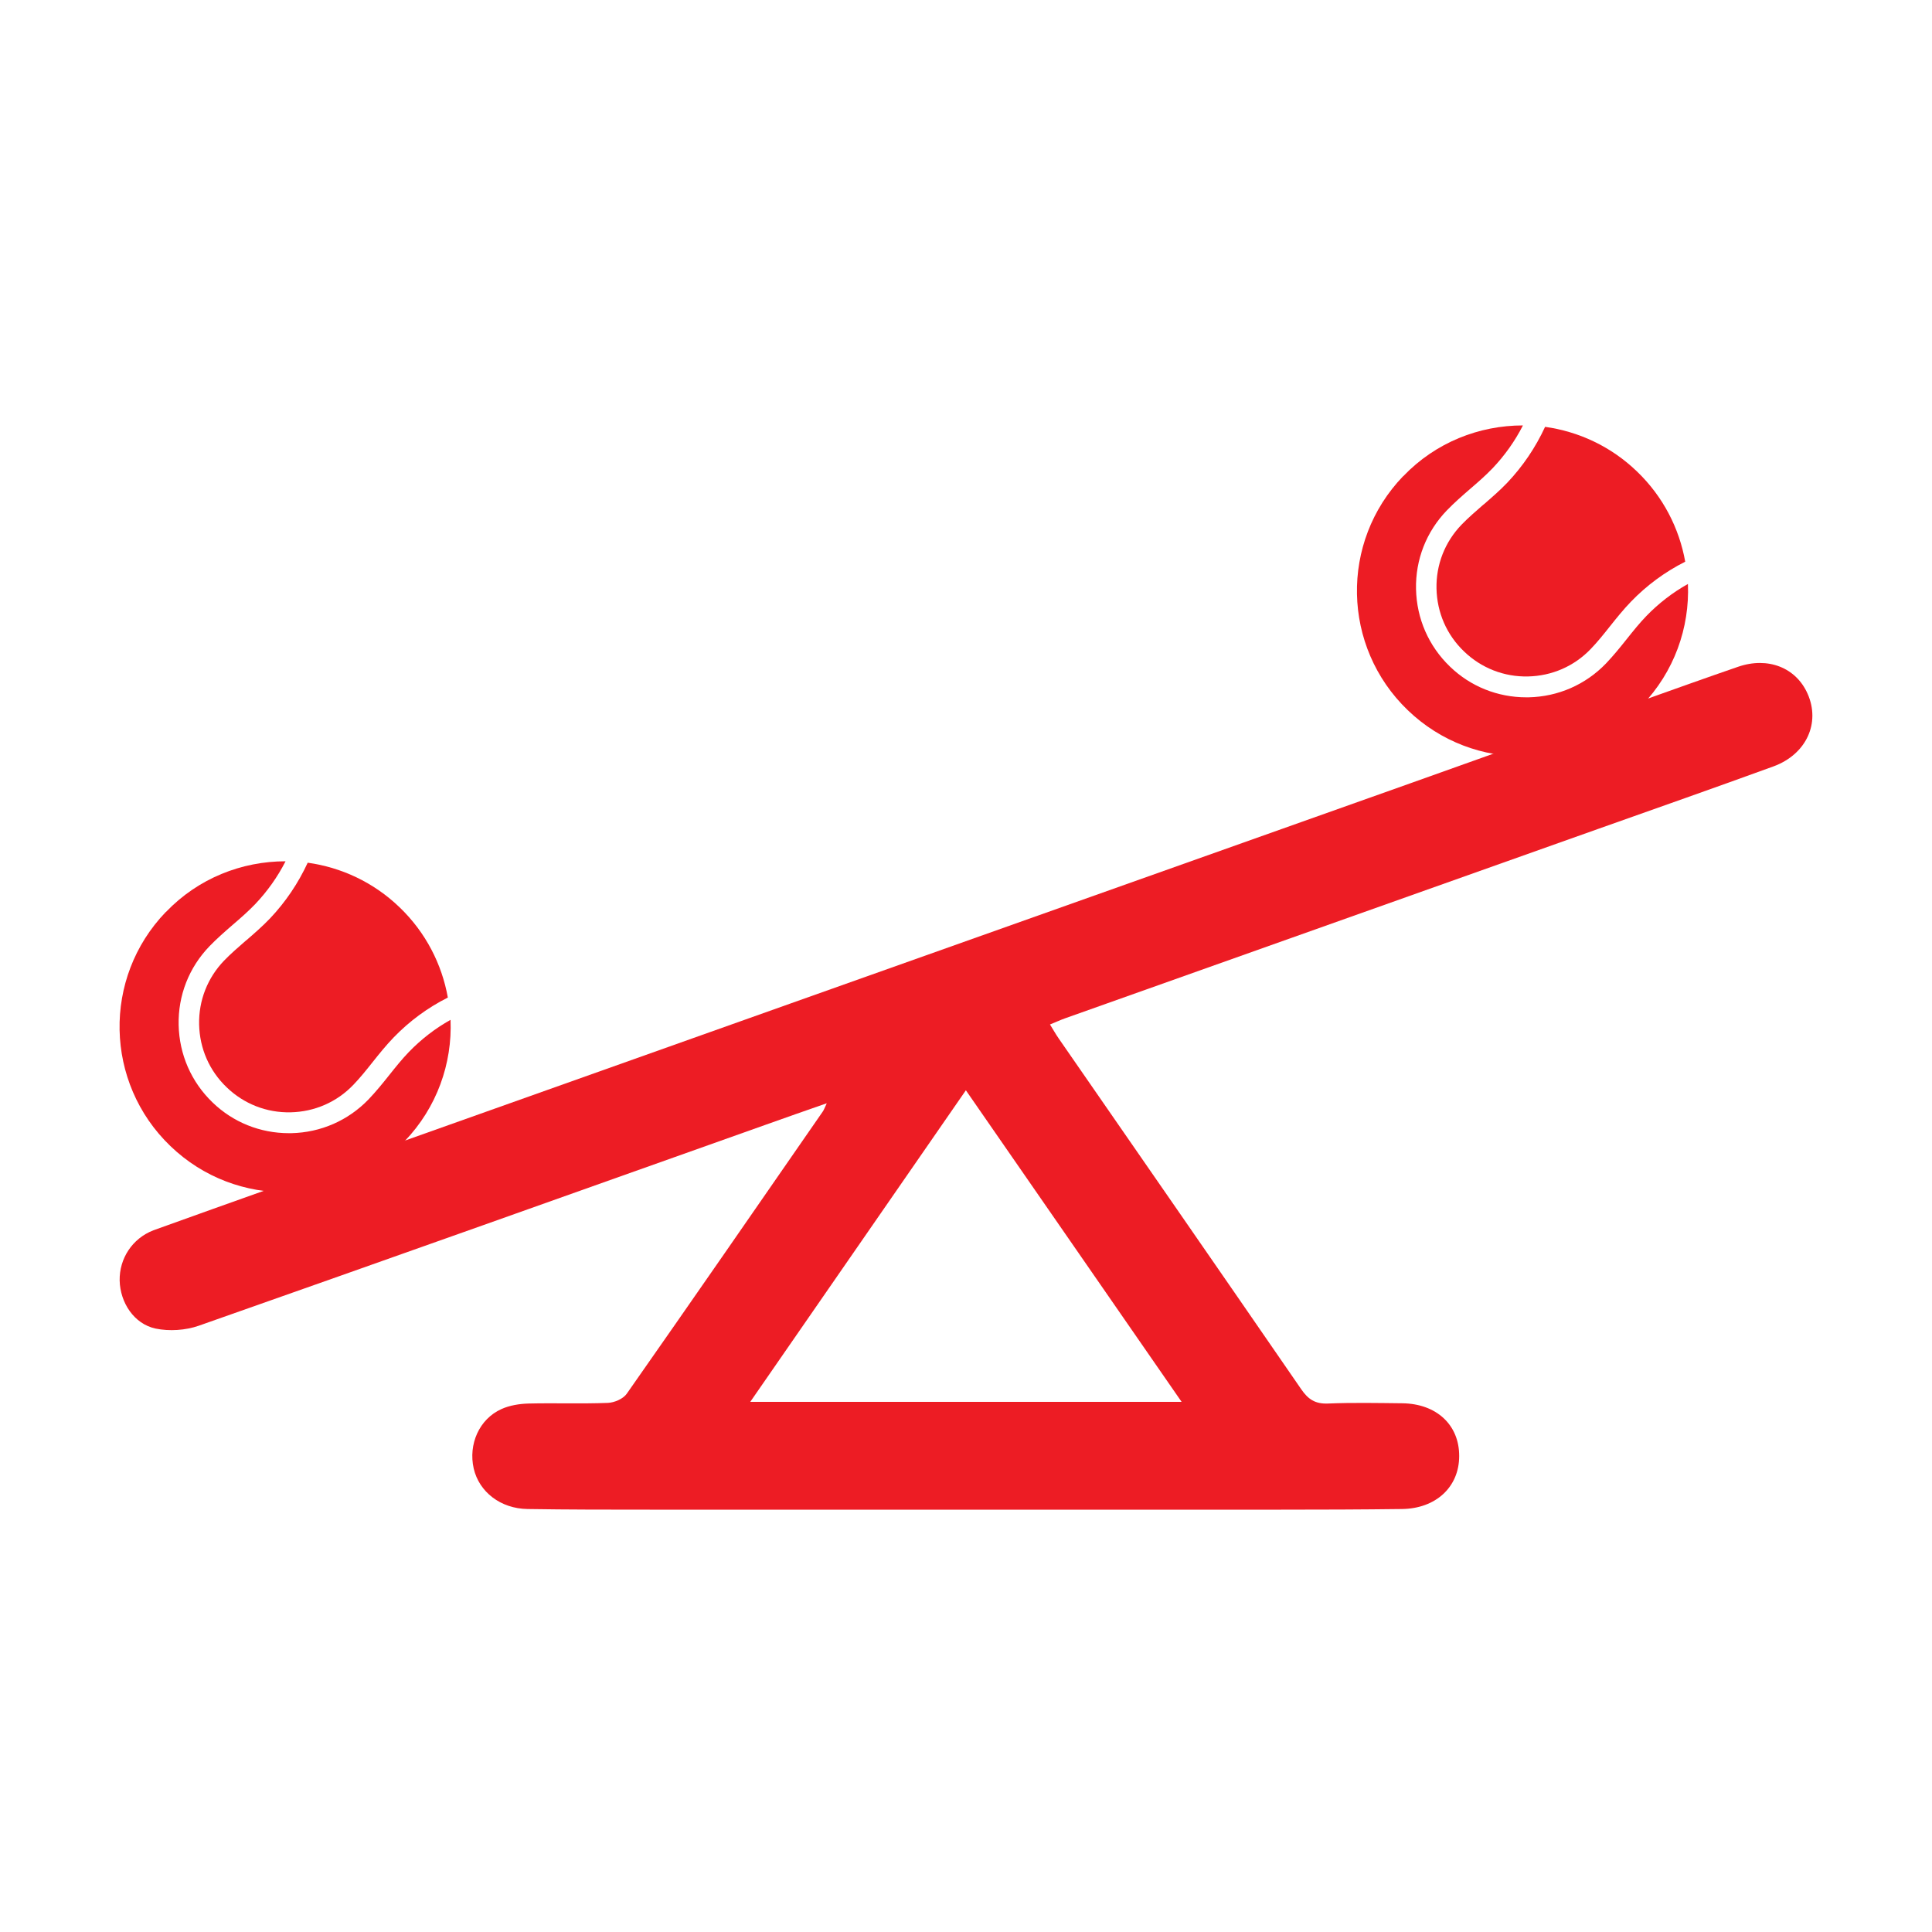 <svg viewBox="0 0 150 150" xmlns="http://www.w3.org/2000/svg" data-sanitized-data-name="Layer 1" data-name="Layer 1" id="Layer_1">
  <defs>
    <style>
      .cls-1 {
        fill: #ed1c24;
        stroke-width: 0px;
      }
    </style>
  </defs>
  <path d="M64.18,85.66c-1.66.58-3.18,1.11-4.69,1.65-14.68,5.22-29.36,10.45-44.06,15.62-1.03.36-2.29.44-3.35.22-1.68-.36-2.75-2.02-2.79-3.73-.03-1.7.97-3.26,2.62-3.9,1.55-.6,97.63-34.72,97.63-34.72l19.35-6.9s4.06-1.45,6.05-2.13c2.32-.8,4.5.06,5.4,2.09,1.01,2.27-.09,4.7-2.64,5.64-4.53,1.65-9.09,3.25-13.63,4.86-13.8,4.9-27.6,9.81-41.4,14.71-.36.13-.7.29-1.15.47.25.4.45.76.68,1.09,6.28,9.07,12.56,18.13,18.82,27.22.54.79,1.09,1.16,2.08,1.12,1.92-.08,3.85-.04,5.77-.02,2.66.03,4.43,1.68,4.42,4.1,0,2.4-1.81,4.08-4.45,4.11-3.12.04-6.24.05-9.37.05-16.34,0-32.68,0-49.02,0-3.17,0-6.33,0-9.49-.05-2.1-.03-3.76-1.33-4.18-3.14-.43-1.88.42-3.84,2.15-4.62.64-.29,1.4-.41,2.1-.43,2.05-.05,4.11.03,6.16-.05.51-.02,1.19-.31,1.47-.71,5.1-7.28,10.16-14.6,15.22-21.91.09-.13.15-.3.3-.62ZM74.99,84.65c-5.63,8.14-11.15,16.11-16.74,24.19h33.49c-5.62-8.11-11.12-16.07-16.75-24.19Z" class="cls-1"></path>
  <g>
    <path d="M12.87,70.81c-4.92,5.11-4.76,13.25.36,18.17,5.11,4.92,13.25,4.76,18.17-.36,2.53-2.63,3.72-6.06,3.58-9.44-1.2.67-2.28,1.51-3.23,2.49-.54.56-1.02,1.16-1.53,1.8-.5.63-1.02,1.27-1.6,1.88-1.59,1.65-3.72,2.58-6.01,2.63-.06,0-.12,0-.18,0-2.22,0-4.33-.84-5.93-2.39-1.65-1.59-2.58-3.72-2.63-6.01-.05-2.29.8-4.46,2.39-6.11.58-.6,1.21-1.15,1.81-1.67.62-.53,1.2-1.04,1.74-1.6.94-.99,1.74-2.11,2.36-3.33-3.39,0-6.77,1.31-9.29,3.94Z" class="cls-1"></path>
    <path d="M19.11,73.01c-.6.53-1.18,1.02-1.71,1.57-1.29,1.34-1.98,3.1-1.94,4.96.04,1.86.79,3.59,2.14,4.88,1.34,1.29,3.1,1.98,4.96,1.94,1.86-.04,3.59-.79,4.88-2.14.53-.55,1-1.14,1.5-1.77.51-.64,1.04-1.3,1.63-1.91,1.22-1.26,2.63-2.3,4.2-3.09-.46-2.58-1.71-5.05-3.74-7-2.03-1.96-4.55-3.11-7.14-3.47-.74,1.6-1.72,3.05-2.92,4.32-.59.62-1.23,1.17-1.85,1.71Z" class="cls-1"></path>
  </g>
  <g>
    <path d="M108.94,36.97c-4.92,5.11-4.76,13.25.36,18.17,5.11,4.92,13.25,4.76,18.17-.36,2.53-2.63,3.72-6.06,3.58-9.44-1.2.67-2.28,1.51-3.23,2.49-.54.56-1.02,1.16-1.53,1.8-.5.63-1.02,1.27-1.6,1.88-1.59,1.65-3.72,2.58-6.01,2.63-.06,0-.12,0-.18,0-2.22,0-4.33-.84-5.93-2.39-1.65-1.59-2.58-3.72-2.63-6.01-.05-2.29.8-4.46,2.39-6.11.58-.6,1.21-1.15,1.81-1.67.62-.53,1.2-1.04,1.74-1.6.94-.99,1.74-2.11,2.36-3.33-3.39,0-6.77,1.31-9.29,3.94Z" class="cls-1"></path>
    <path d="M115.18,39.17c-.6.53-1.18,1.02-1.71,1.57-1.29,1.34-1.98,3.1-1.94,4.96.04,1.86.79,3.59,2.14,4.88,1.34,1.29,3.1,1.98,4.96,1.94,1.86-.04,3.59-.79,4.88-2.14.53-.55,1-1.14,1.5-1.77.51-.64,1.04-1.3,1.63-1.91,1.22-1.26,2.63-2.3,4.2-3.09-.46-2.58-1.71-5.05-3.74-7-2.03-1.96-4.55-3.11-7.14-3.47-.74,1.6-1.72,3.05-2.92,4.32-.59.62-1.23,1.17-1.85,1.71Z" class="cls-1"></path>
  </g>
</svg>